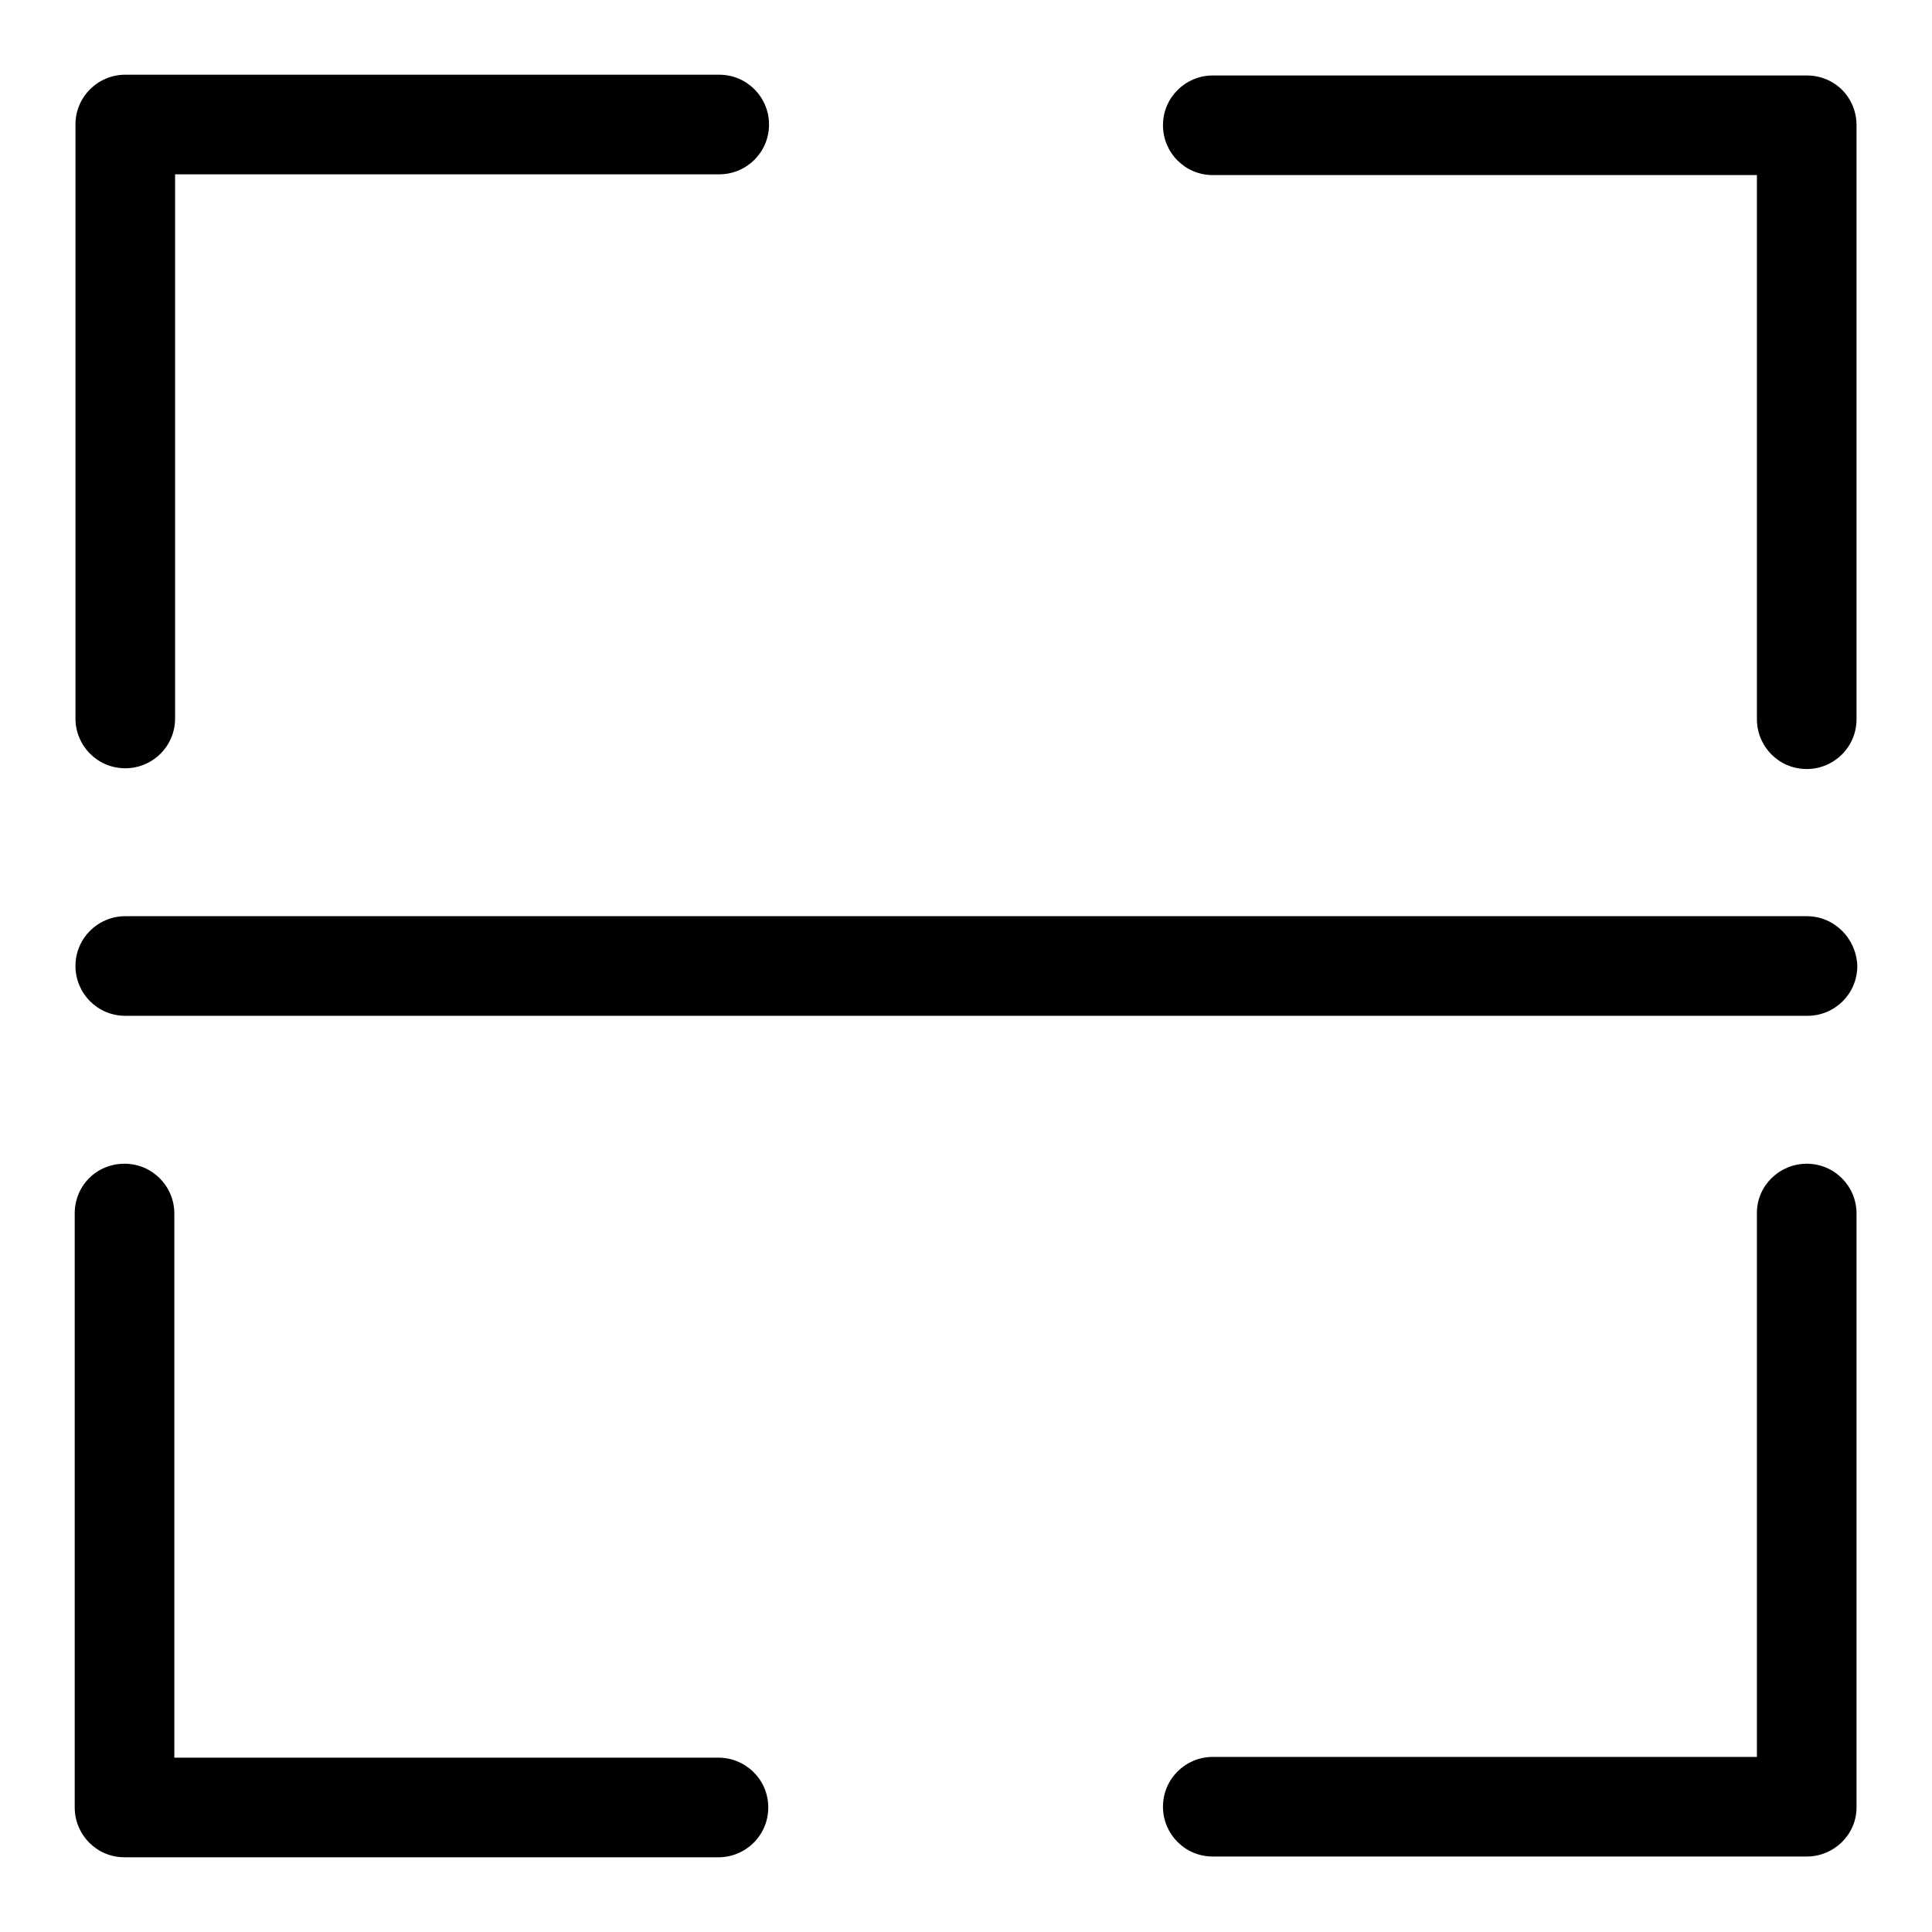 <?xml version="1.0" encoding="utf-8"?>
<!-- Svg Vector Icons : http://www.onlinewebfonts.com/icon -->
<!DOCTYPE svg PUBLIC "-//W3C//DTD SVG 1.1//EN" "http://www.w3.org/Graphics/SVG/1.1/DTD/svg11.dtd">
<svg version="1.1" xmlns="http://www.w3.org/2000/svg" xmlns:xlink="http://www.w3.org/1999/xlink" x="0px" y="0px" viewBox="0 0 256 256" enable-background="new 0 0 256 256" xml:space="preserve">
<g> <path fill="#000000" d="M16.6,101.8c3.6,0,6.6-2.9,6.6-6.6c0,0,0,0,0,0V23.1h72.1c3.6,0,6.6-2.9,6.6-6.6c0-3.6-2.9-6.6-6.6-6.6 H16.6c-3.6,0-6.6,2.9-6.6,6.6c0,0,0,0,0,0v78.7C10,98.8,12.9,101.8,16.6,101.8C16.6,101.8,16.6,101.8,16.6,101.8z M95.2,232.9H23.1 v-72.1c0-3.6-2.9-6.6-6.6-6.6s-6.6,2.9-6.6,6.6v78.7c0,3.6,2.9,6.6,6.6,6.6c0,0,0,0,0,0h78.7c3.6,0,6.6-2.9,6.6-6.6 C101.8,235.8,98.8,232.9,95.2,232.9z M239.4,10h-78.7c-3.6,0-6.6,2.9-6.6,6.6c0,3.6,2.9,6.6,6.6,6.6c0,0,0,0,0,0h72.1v72.1 c0,3.6,2.9,6.6,6.6,6.6c3.6,0,6.6-2.9,6.6-6.6c0,0,0,0,0,0V16.6C246,12.9,243.1,10,239.4,10C239.5,10,239.4,10,239.4,10z  M239.4,154.2c-3.6,0-6.6,2.9-6.6,6.5c0,0,0,0,0,0v72.1h-72.1c-3.6,0-6.6,2.9-6.6,6.6c0,3.6,2.9,6.6,6.6,6.6c0,0,0,0,0,0h78.7 c3.6,0,6.6-2.9,6.6-6.5c0,0,0,0,0,0v-78.7C246,157.2,243.1,154.2,239.4,154.2C239.5,154.2,239.4,154.2,239.4,154.2z M239.4,121.4 H16.6c-3.6,0-6.6,2.9-6.6,6.6c0,3.6,2.9,6.6,6.6,6.6h222.9c3.6,0,6.6-2.9,6.6-6.6C246,124.4,243.1,121.4,239.4,121.4z"/></g>
</svg>